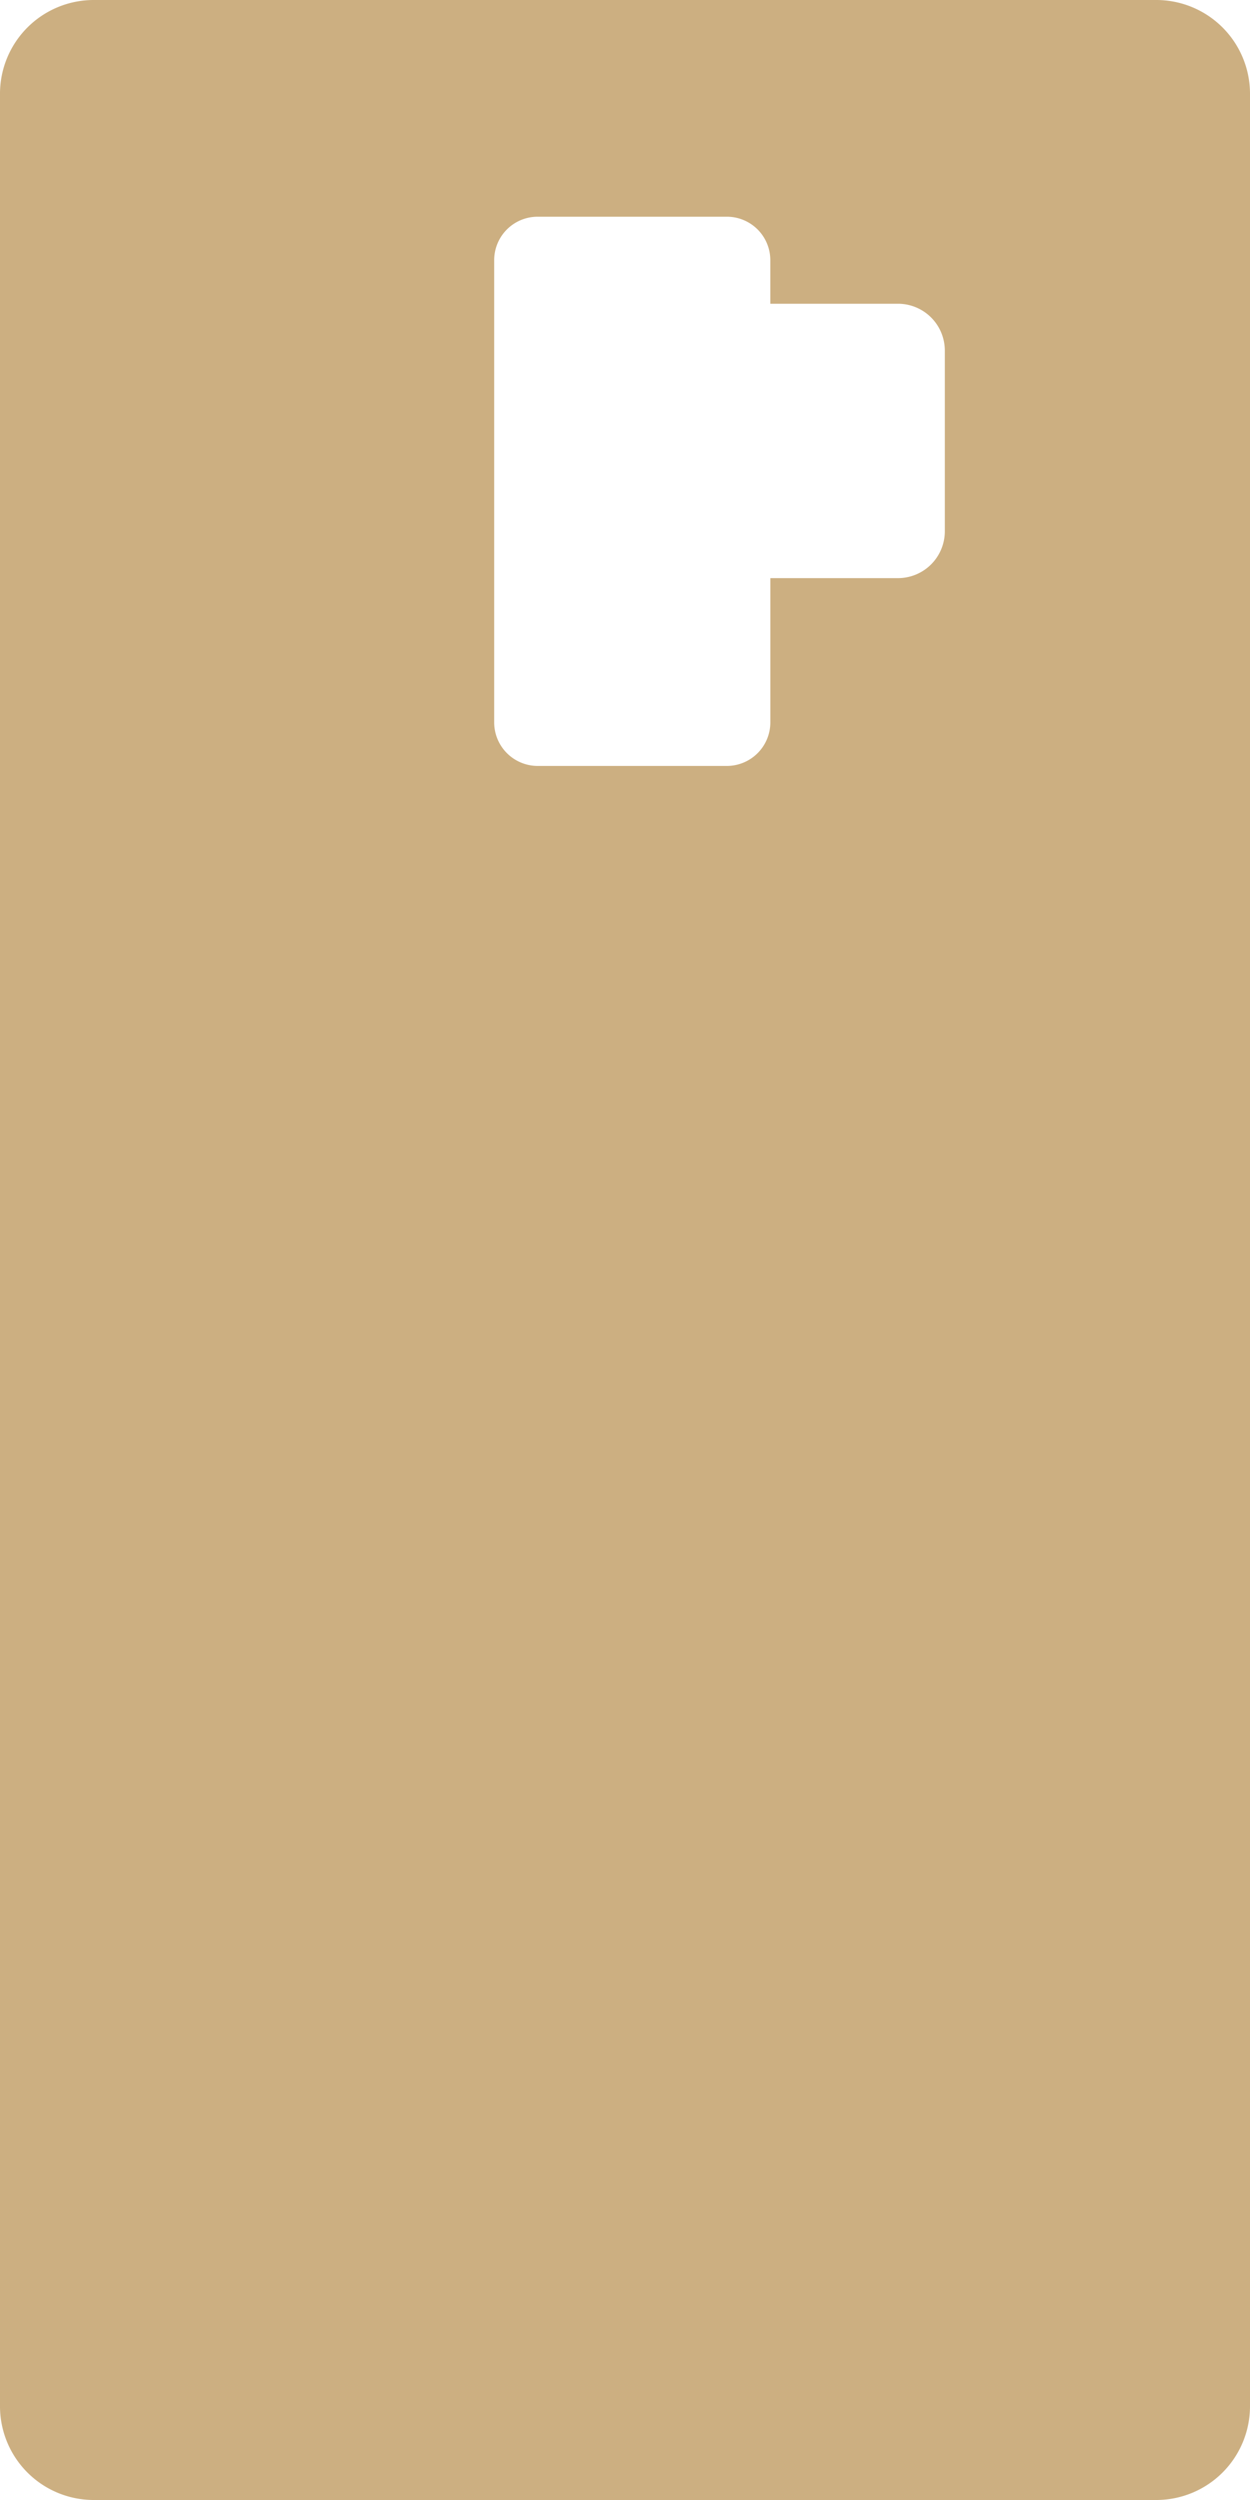 <svg xmlns="http://www.w3.org/2000/svg" width="80" height="160" viewBox="0 0 80 160">
  <defs>
    <style>
      .cls-1 {
        fill: #ccaf81;
        fill-rule: evenodd;
      }
    </style>
  </defs>
  <path id="galaxy-s9.svg" class="cls-1" d="M354,7233H286a6,6,0,0,1-6-6V7079a6,6,0,0,1,6-6h68a6,6,0,0,1,6,6v148A6,6,0,0,1,354,7233Zm-13.531-137.56a3,3,0,0,0-3-3H329.3v-2.79a2.782,2.782,0,0,0-2.79-2.78H314.419a2.782,2.782,0,0,0-2.791,2.78v5.76c0,0.01,0,.02,0,0.03V7107c0,0.01,0,.02,0,0.03v12.21a2.789,2.789,0,0,0,2.791,2.78h12.093a2.788,2.788,0,0,0,2.79-2.78V7110h8.167a3,3,0,0,0,3-3v-11.56Z" transform="translate(-280 -7073)"/>
</svg>
